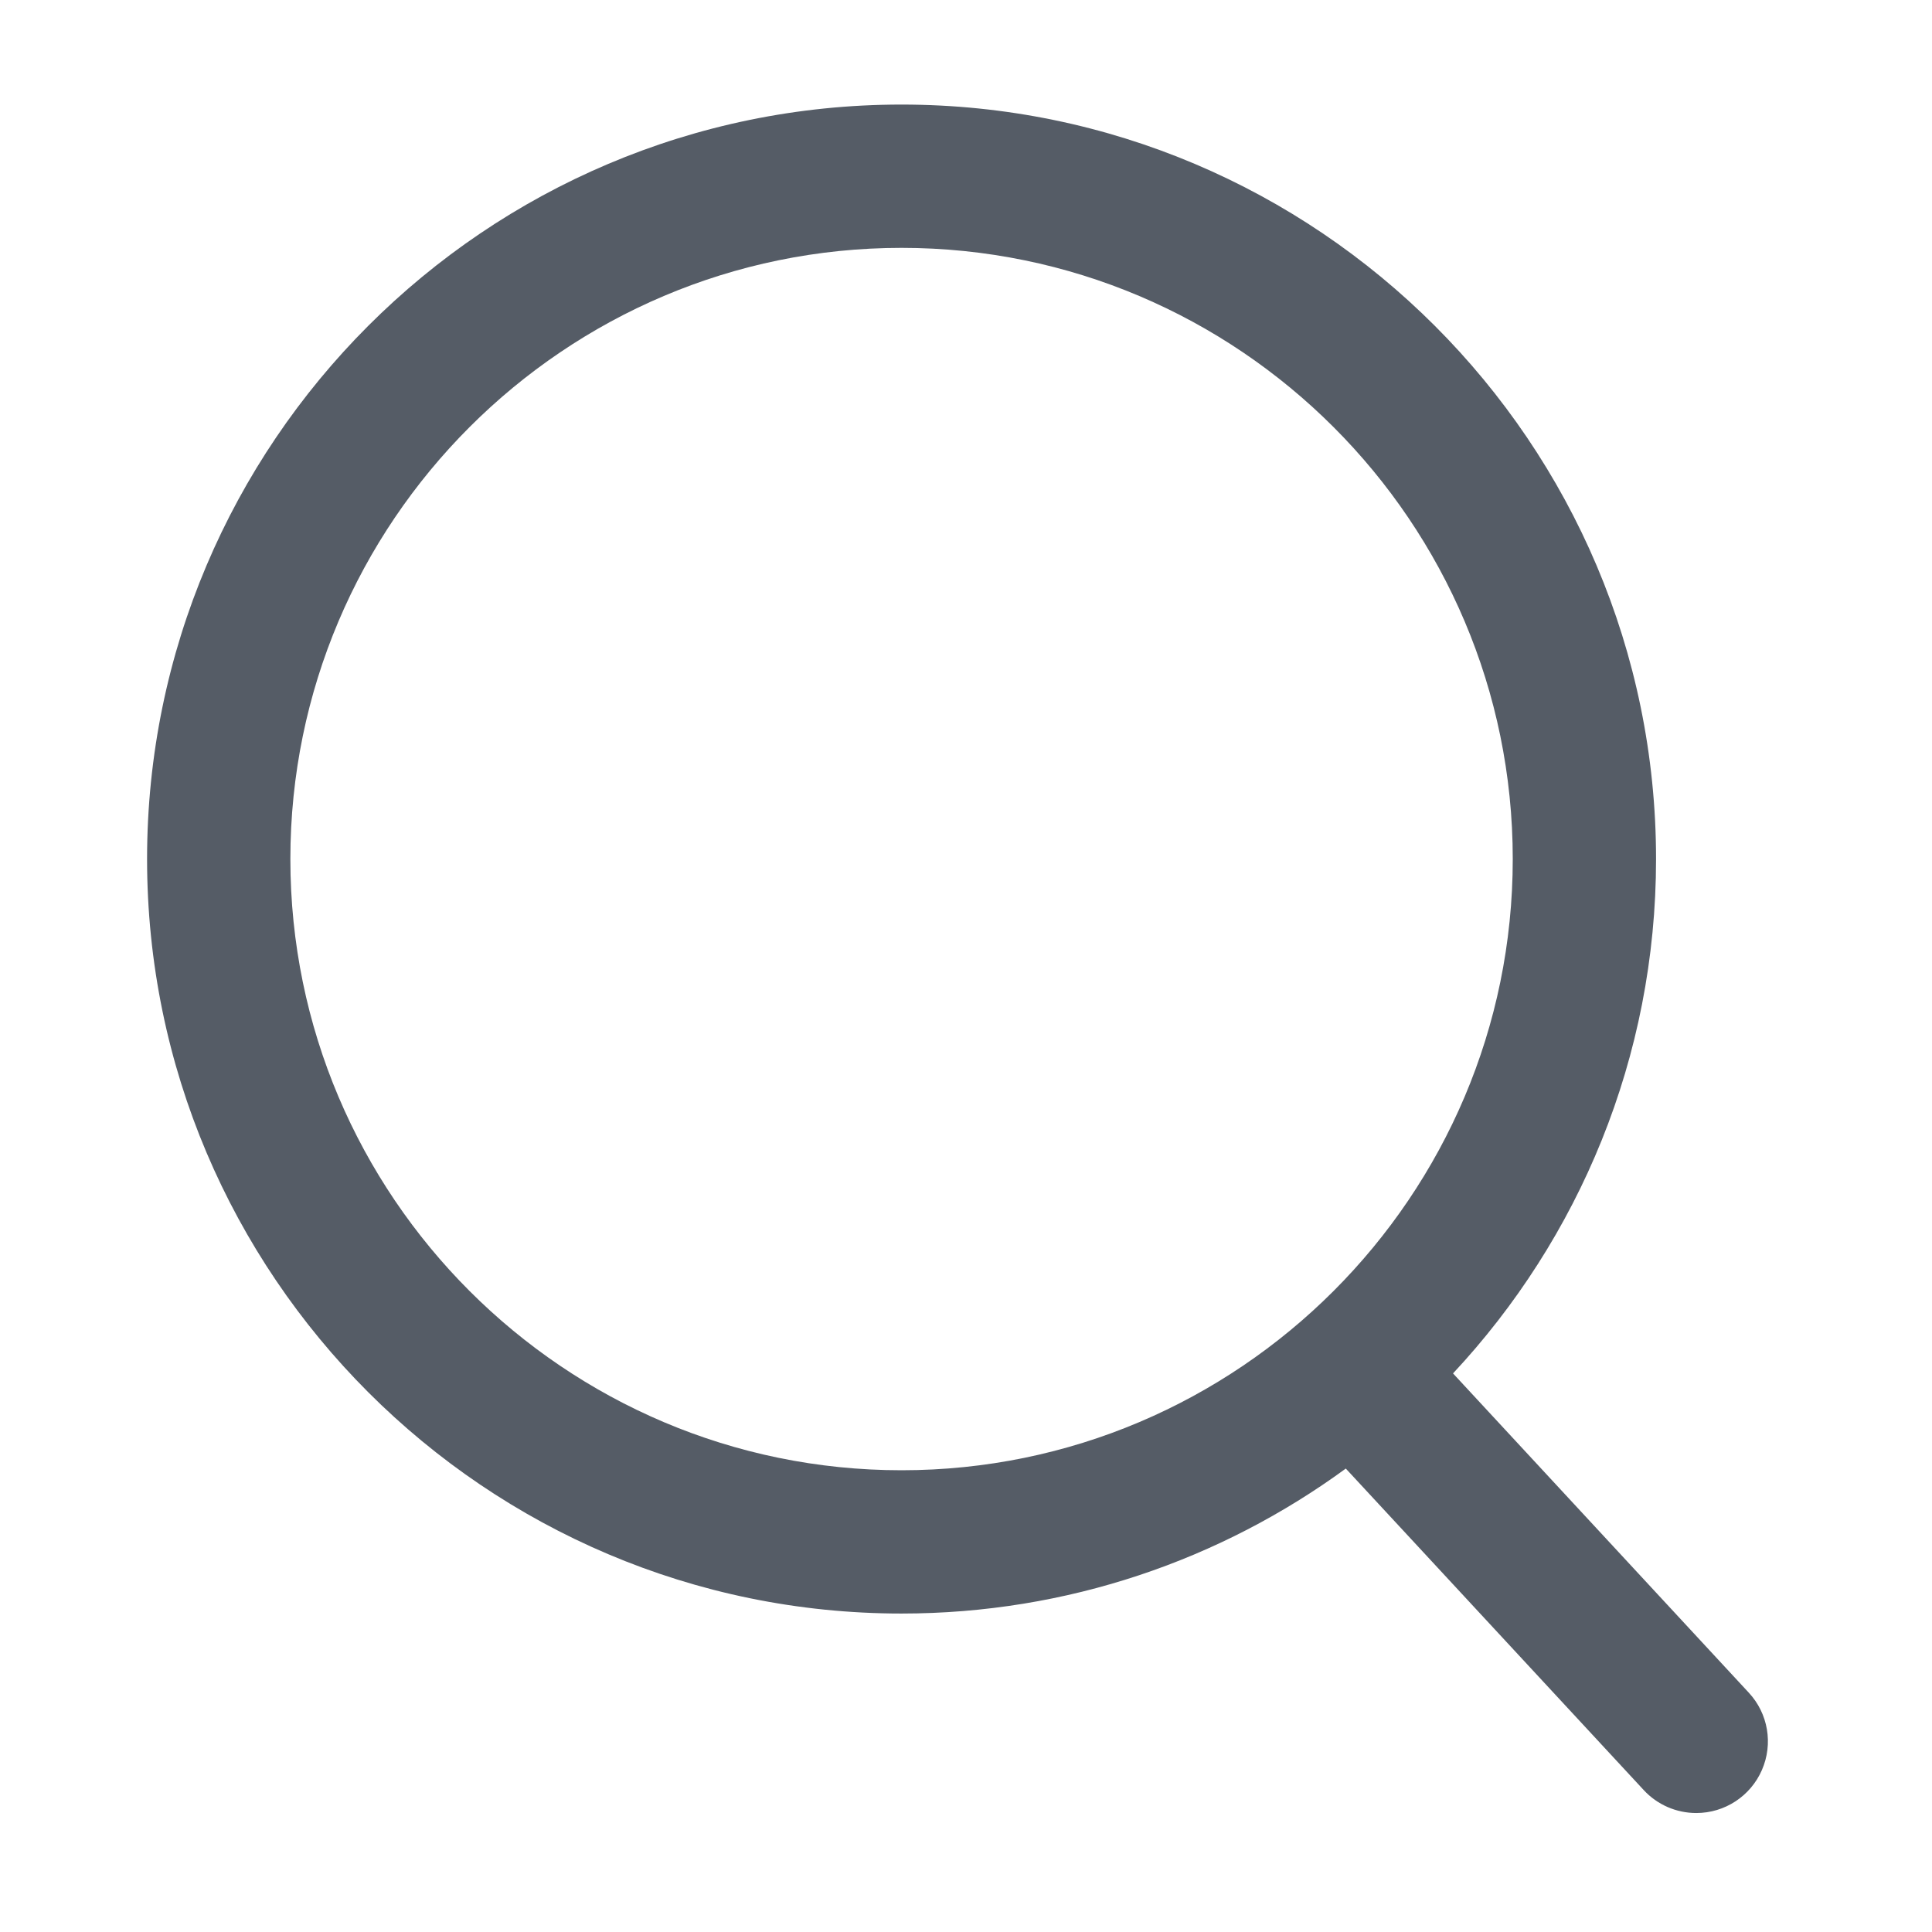 <svg xmlns="http://www.w3.org/2000/svg" xmlns:xlink="http://www.w3.org/1999/xlink" viewBox="0 0 24 24" class="design-iconfont">
  <defs>
    <path d="M0,0 L24,0 L24,24 L0,24 L0,0 Z" id="vxf28d6jq__n3srg3iq8a"/>
  </defs>
  <path d="M21.724,21.027 L18.05,17.061 C19.614,15.386 20.572,13.138 20.572,10.671 C20.572,5.503 16.367,1.299 11.199,1.299 C6.031,1.299 1.827,5.503 1.827,10.671 C1.827,15.839 6.031,20.044 11.199,20.044 C13.261,20.044 15.169,19.375 16.718,18.243 L20.419,22.237 C20.587,22.419 20.824,22.522 21.072,22.522 C21.426,22.522 21.746,22.312 21.887,21.988 C22.029,21.663 21.965,21.286 21.724,21.027 Z M3.607,10.671 C3.607,6.485 7.013,3.079 11.199,3.079 C15.386,3.079 18.792,6.485 18.792,10.671 C18.792,14.858 15.386,18.264 11.199,18.264 C7.013,18.264 3.607,14.858 3.607,10.671 Z" fill="#555C66" xlink:href="#vxf28d6jq__n3srg3iq8a"/>
</svg>
